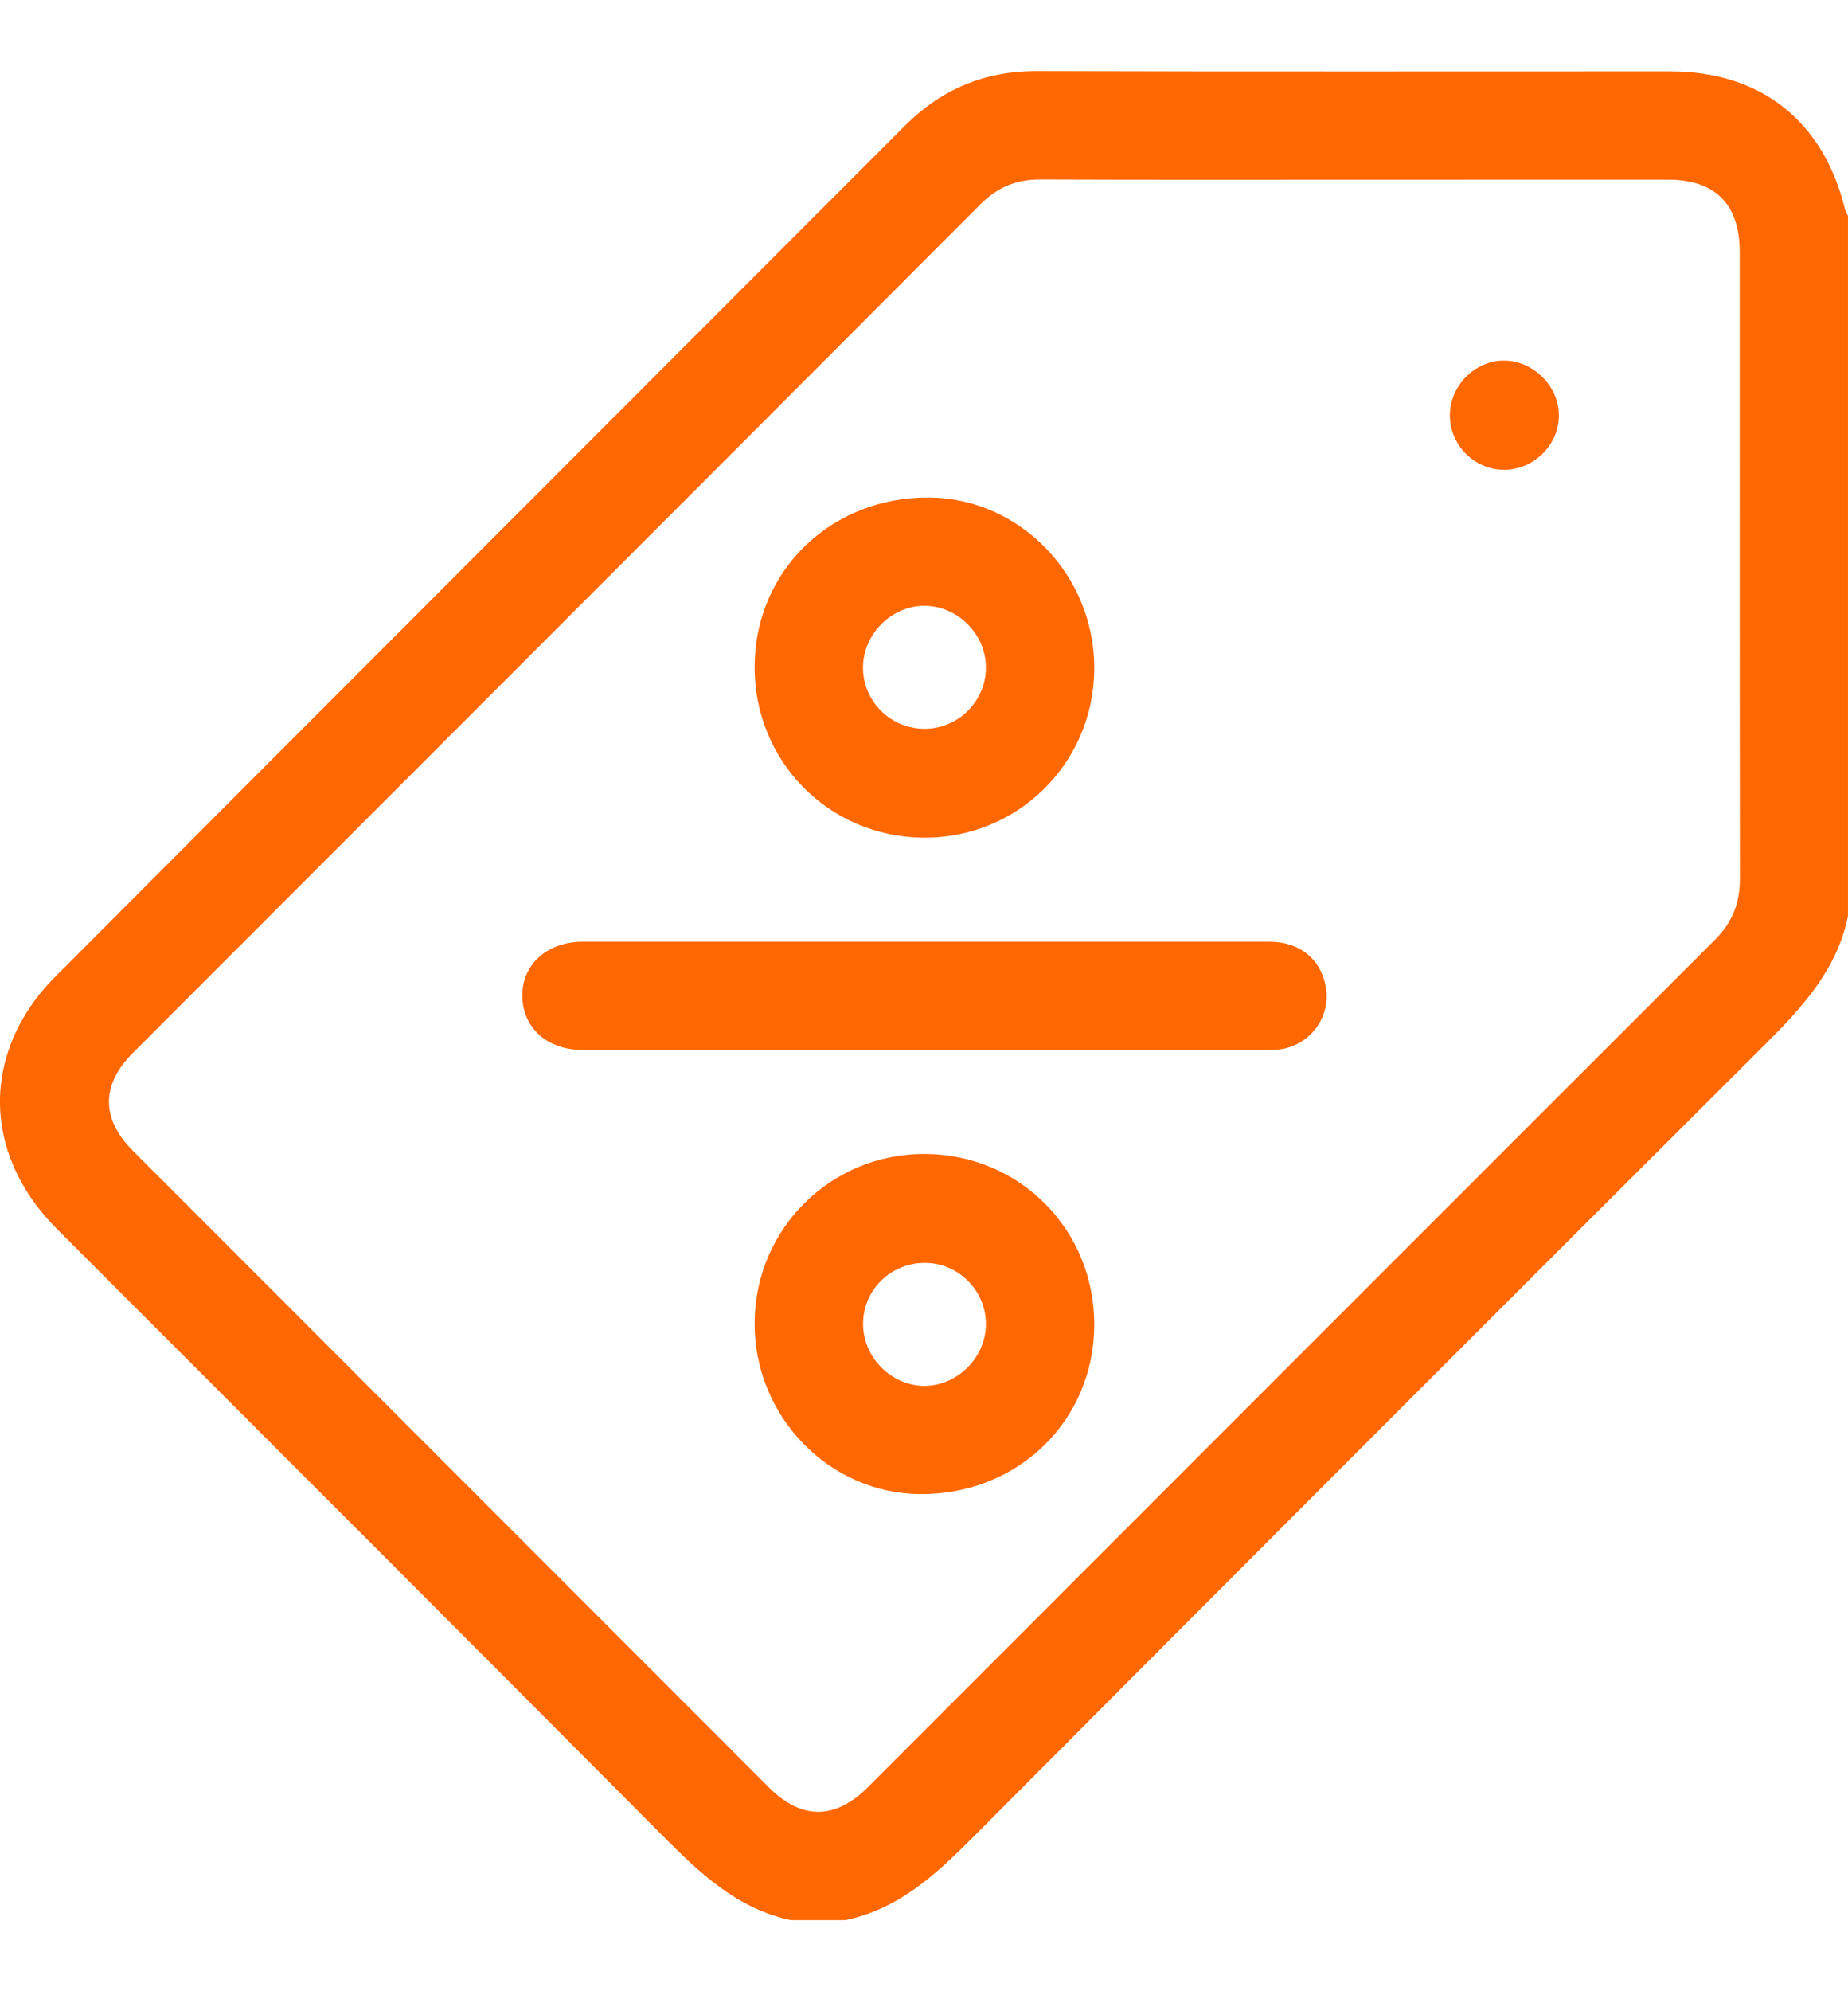 <?xml version="1.0" encoding="utf-8"?>
<!-- Generator: Adobe Illustrator 16.0.0, SVG Export Plug-In . SVG Version: 6.00 Build 0)  -->
<!DOCTYPE svg PUBLIC "-//W3C//DTD SVG 1.1//EN" "http://www.w3.org/Graphics/SVG/1.1/DTD/svg11.dtd">
<svg version="1.1" id="圖層_1" xmlns="http://www.w3.org/2000/svg" xmlns:xlink="http://www.w3.org/1999/xlink" x="0px" y="0px"
	 width="52px" height="56px" viewBox="0 -2 52 56" enable-background="new 0 -2 52 56" xml:space="preserve">
<g>
	<defs>
		<rect id="SVGID_1_" width="52" height="52"/>
	</defs>
	<clipPath id="SVGID_2_">
		<use xlink:href="#SVGID_1_"  overflow="visible"/>
	</clipPath>
	<g clip-path="url(#SVGID_2_)">
		<path fill="#FF6700" d="M22.256,52.002c-1.533-0.326-2.589-1.348-3.647-2.412c-5.654-5.686-11.332-11.349-17-17.021
			c-1.662-1.662-2.074-3.807-1.064-5.742c0.253-0.486,0.601-0.947,0.988-1.336C9.501,17.5,17.482,9.523,25.457,1.541
			C26.489,0.509,27.708-0.004,29.181,0c5.938,0.018,11.874,0.007,17.812,0.008c2.553,0,4.318,1.393,4.922,3.877
			c0.016,0.064,0.057,0.123,0.084,0.183c0,6.568,0,13.134,0,19.701c-0.309,1.498-1.277,2.551-2.318,3.59
			c-7.452,7.426-14.89,14.867-22.314,22.322c-1.039,1.042-2.089,2.015-3.587,2.32C23.271,52.002,22.764,52.002,22.256,52.002z
			 M38.149,3.053c-2.96,0-5.921,0.006-8.882-0.006c-0.667-0.002-1.199,0.219-1.672,0.692C19.647,11.702,11.69,19.658,3.736,27.615
			c-0.893,0.895-0.894,1.85,0.001,2.746c5.968,5.973,11.937,11.943,17.907,17.914c0.913,0.912,1.861,0.905,2.782-0.018
			c7.943-7.943,15.883-15.891,23.833-23.83c0.489-0.488,0.701-1.038,0.699-1.722c-0.009-5.872-0.004-11.744-0.005-17.616
			c0-1.347-0.687-2.037-2.026-2.038C44.002,3.051,41.076,3.053,38.149,3.053z"/>
		<path fill="#FF6700" d="M25.977,27.528c-3.197,0-6.393,0.001-9.588,0c-0.983,0-1.673-0.614-1.692-1.498
			c-0.019-0.894,0.693-1.545,1.695-1.545c6.443-0.001,12.886-0.001,19.33,0c0.865,0,1.471,0.51,1.592,1.321
			c0.109,0.739-0.353,1.455-1.096,1.664c-0.189,0.055-0.4,0.057-0.601,0.057C32.402,27.528,29.189,27.528,25.977,27.528z"/>
		<path fill="#FF6700" d="M25.984,21.558c-2.673-0.021-4.774-2.163-4.75-4.84c0.024-2.687,2.166-4.747,4.911-4.726
			c2.572,0.021,4.671,2.205,4.646,4.836C30.768,19.476,28.63,21.578,25.984,21.558z M26.029,18.496
			c0.954-0.007,1.727-0.796,1.713-1.75c-0.014-0.923-0.799-1.703-1.72-1.709c-0.935-0.007-1.74,0.799-1.739,1.741
			C24.287,17.732,25.07,18.503,26.029,18.496z"/>
		<path fill="#FF6700" d="M26.034,30.453c2.676,0.016,4.776,2.148,4.757,4.831c-0.019,2.687-2.161,4.755-4.901,4.735
			c-2.575-0.02-4.676-2.198-4.656-4.83C21.253,32.545,23.388,30.438,26.034,30.453z M24.285,35.225
			c-0.005,0.941,0.794,1.752,1.73,1.75c0.917-0.002,1.708-0.781,1.727-1.703c0.02-0.953-0.75-1.747-1.704-1.756
			C25.072,33.507,24.29,34.271,24.285,35.225z"/>
		<path fill="#FF6700" d="M42.309,11.212c-0.828-0.008-1.509-0.696-1.512-1.525c-0.002-0.844,0.716-1.562,1.547-1.547
			c0.811,0.015,1.516,0.725,1.521,1.533C43.874,10.508,43.152,11.222,42.309,11.212z"/>
	</g>
</g>
</svg>
